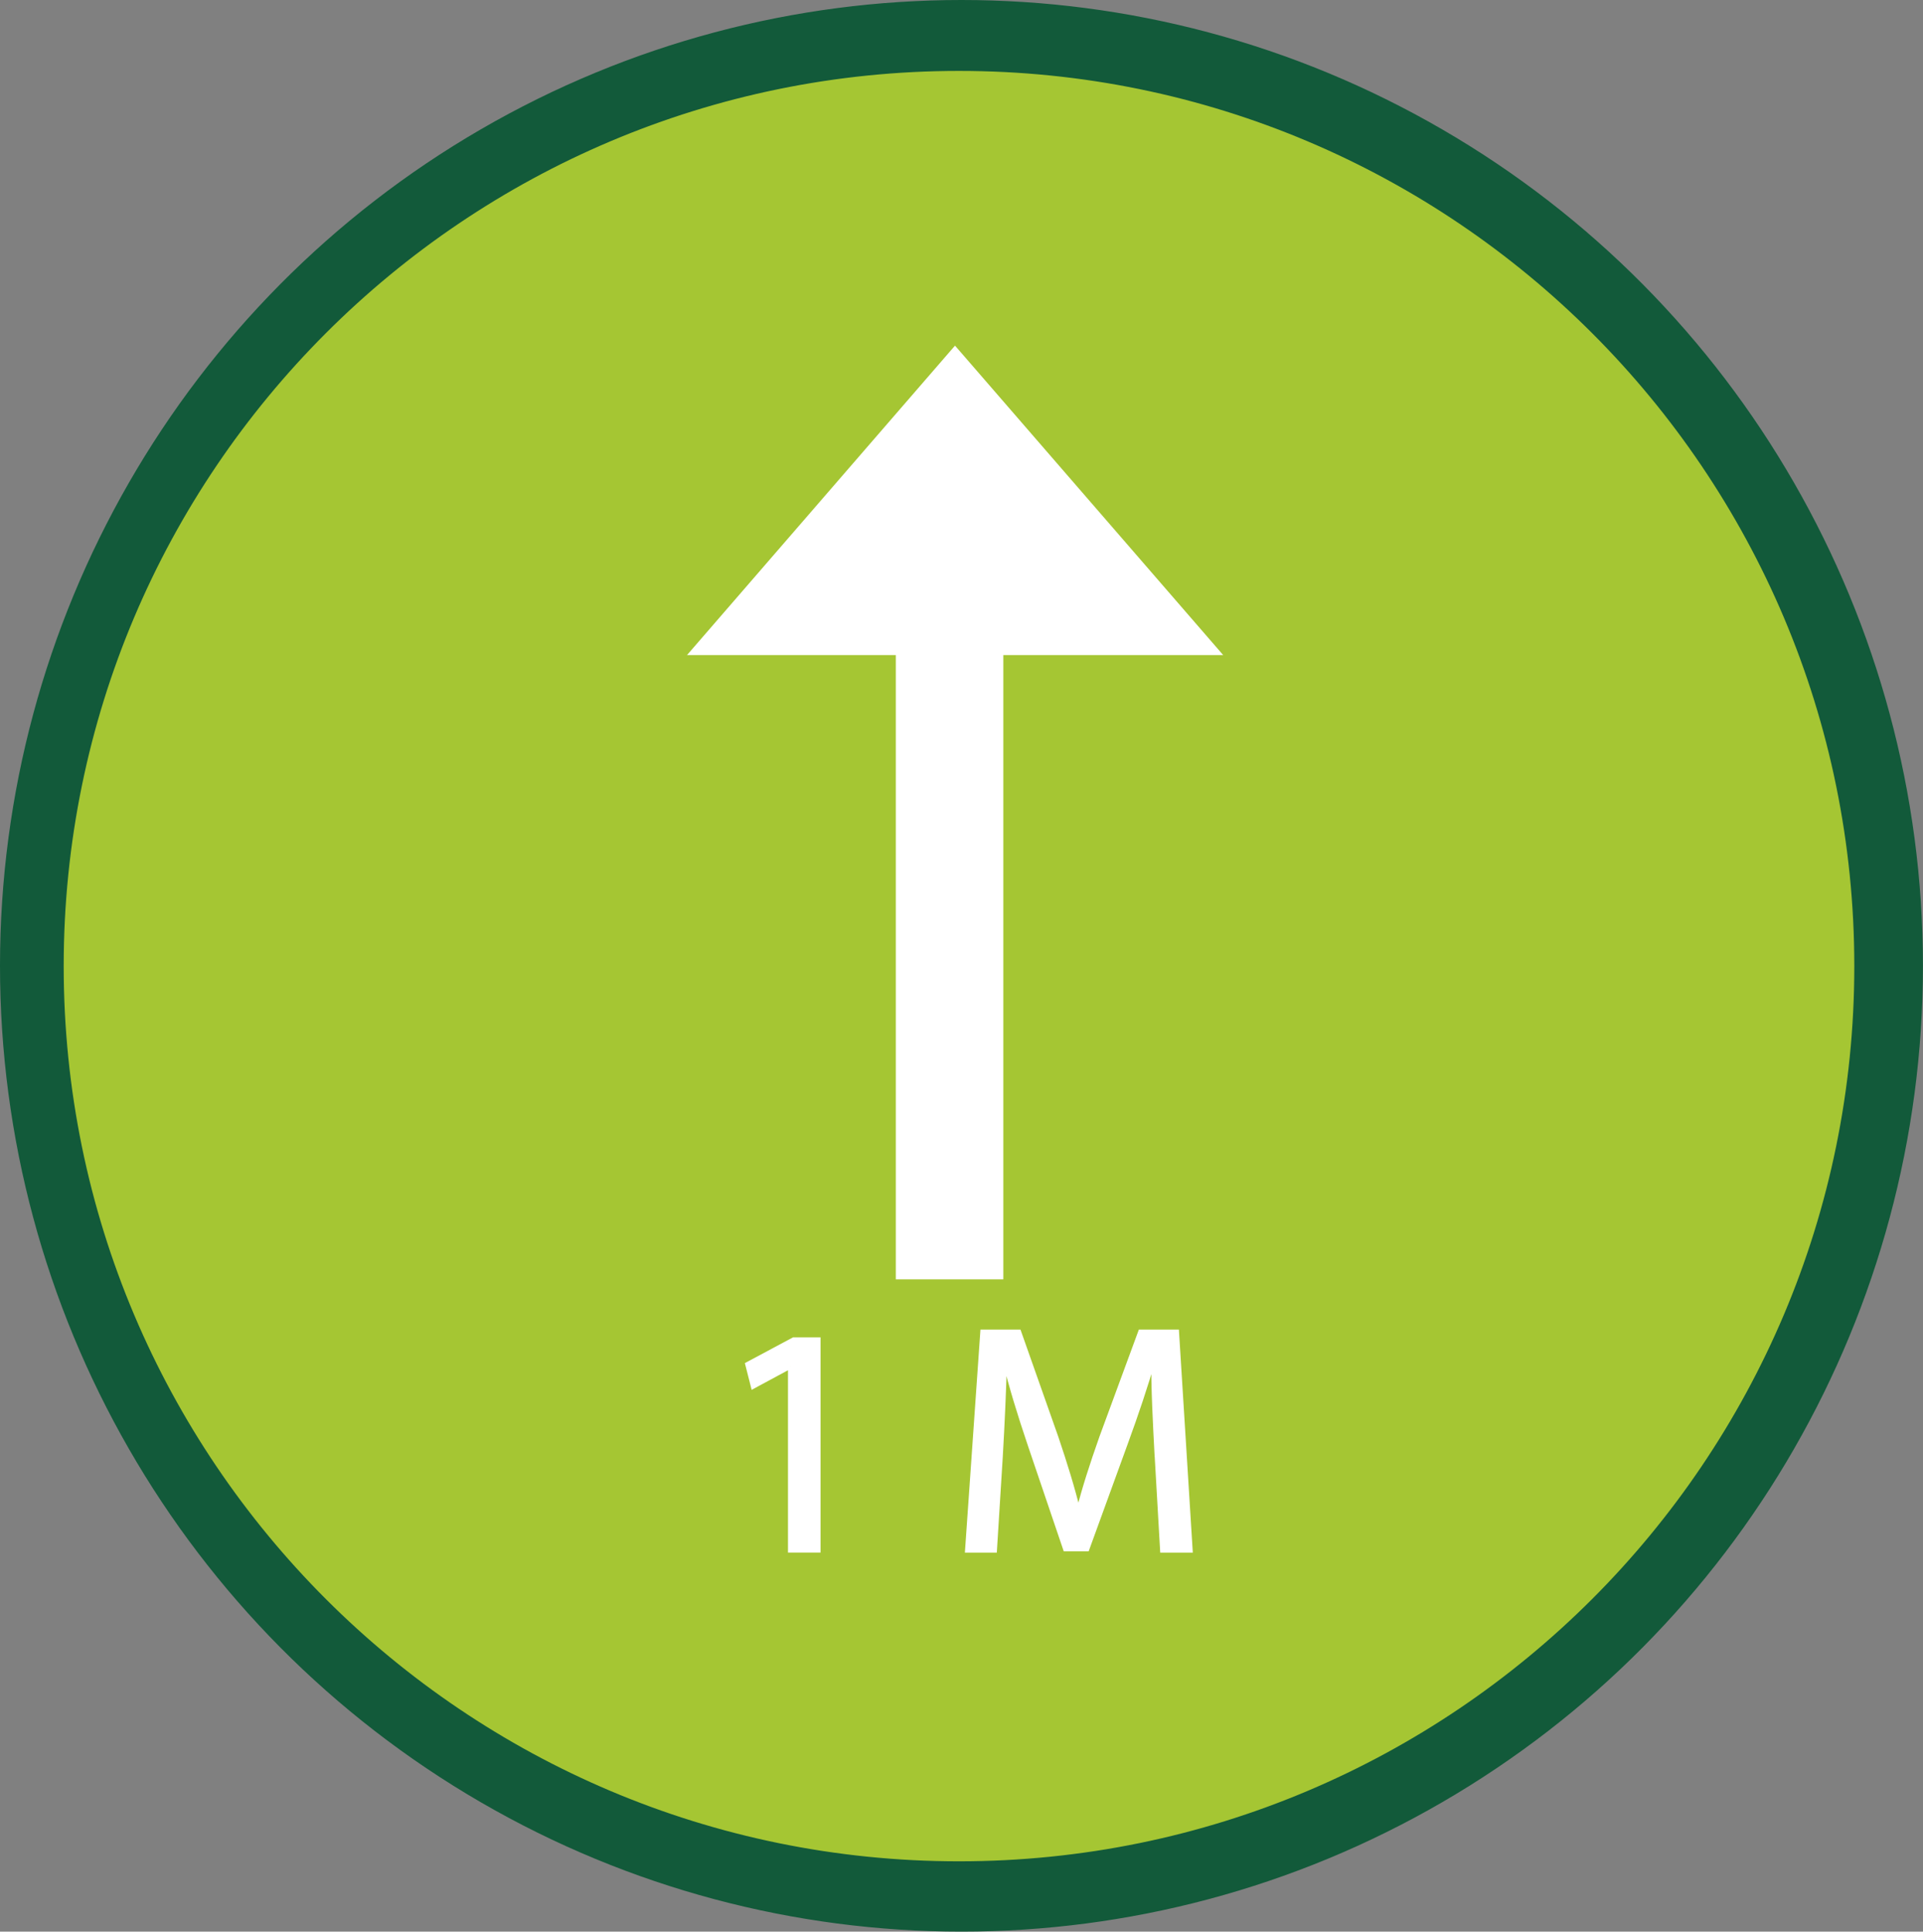 <?xml version="1.0" encoding="UTF-8"?>
<svg id="Layer_1" data-name="Layer 1" xmlns="http://www.w3.org/2000/svg" viewBox="0 0 380.41 382.17">
  <rect x="0" y="0" width="380.41" height="382.17" fill="#808080" stroke="none"/>
  <defs>
    <style>
      .cls-1 {
        stroke: #fff;
      }

      .cls-1, .cls-2 {
        fill: #fff;
      }

      .cls-1, .cls-3, .cls-4 {
        stroke-miterlimit: 10;
      }

      .cls-3 {
        fill: #125a3a;
        stroke: #125a3a;
      }

      .cls-4 {
        fill: #a5c633;
        stroke: #a5c633;
      }
    </style>
  </defs>
  <ellipse class="cls-3" cx="190.2" cy="191.08" rx="189.7" ry="190.58"/>
  <path class="cls-4" d="M13.1,191.14C13.1,93.61,92.17,14.53,189.71,14.53s176.61,79.07,176.61,176.61-79.07,176.61-176.61,176.61S13.1,288.68,13.1,191.14Z"/>
  <polygon class="cls-2" points="198.48 129.6 241.97 129.6 188.92 68.38 135.91 129.6 177.21 129.6 177.21 253.11 198.48 253.11 198.48 129.6"/>
  <g>
    <path class="cls-1" d="M156.38,270.33h-.13l-7.23,3.9-1.09-4.29,9.09-4.86h4.8v41.59h-5.44v-36.35Z"/>
    <path class="cls-1" d="M228.89,287.74c-.32-6.02-.7-13.25-.64-18.62h-.19c-1.47,5.05-3.26,10.43-5.44,16.38l-7.61,20.92h-4.22l-6.97-20.54c-2.05-6.08-3.78-11.65-4.99-16.76h-.13c-.13,5.38-.45,12.6-.83,19.07l-1.15,18.49h-5.31l3.01-43.13h7.1l7.36,20.86c1.79,5.31,3.26,10.05,4.35,14.53h.19c1.09-4.35,2.62-9.09,4.54-14.53l7.68-20.86h7.1l2.69,43.13h-5.44l-1.09-18.94Z"/>
  </g>
</svg>